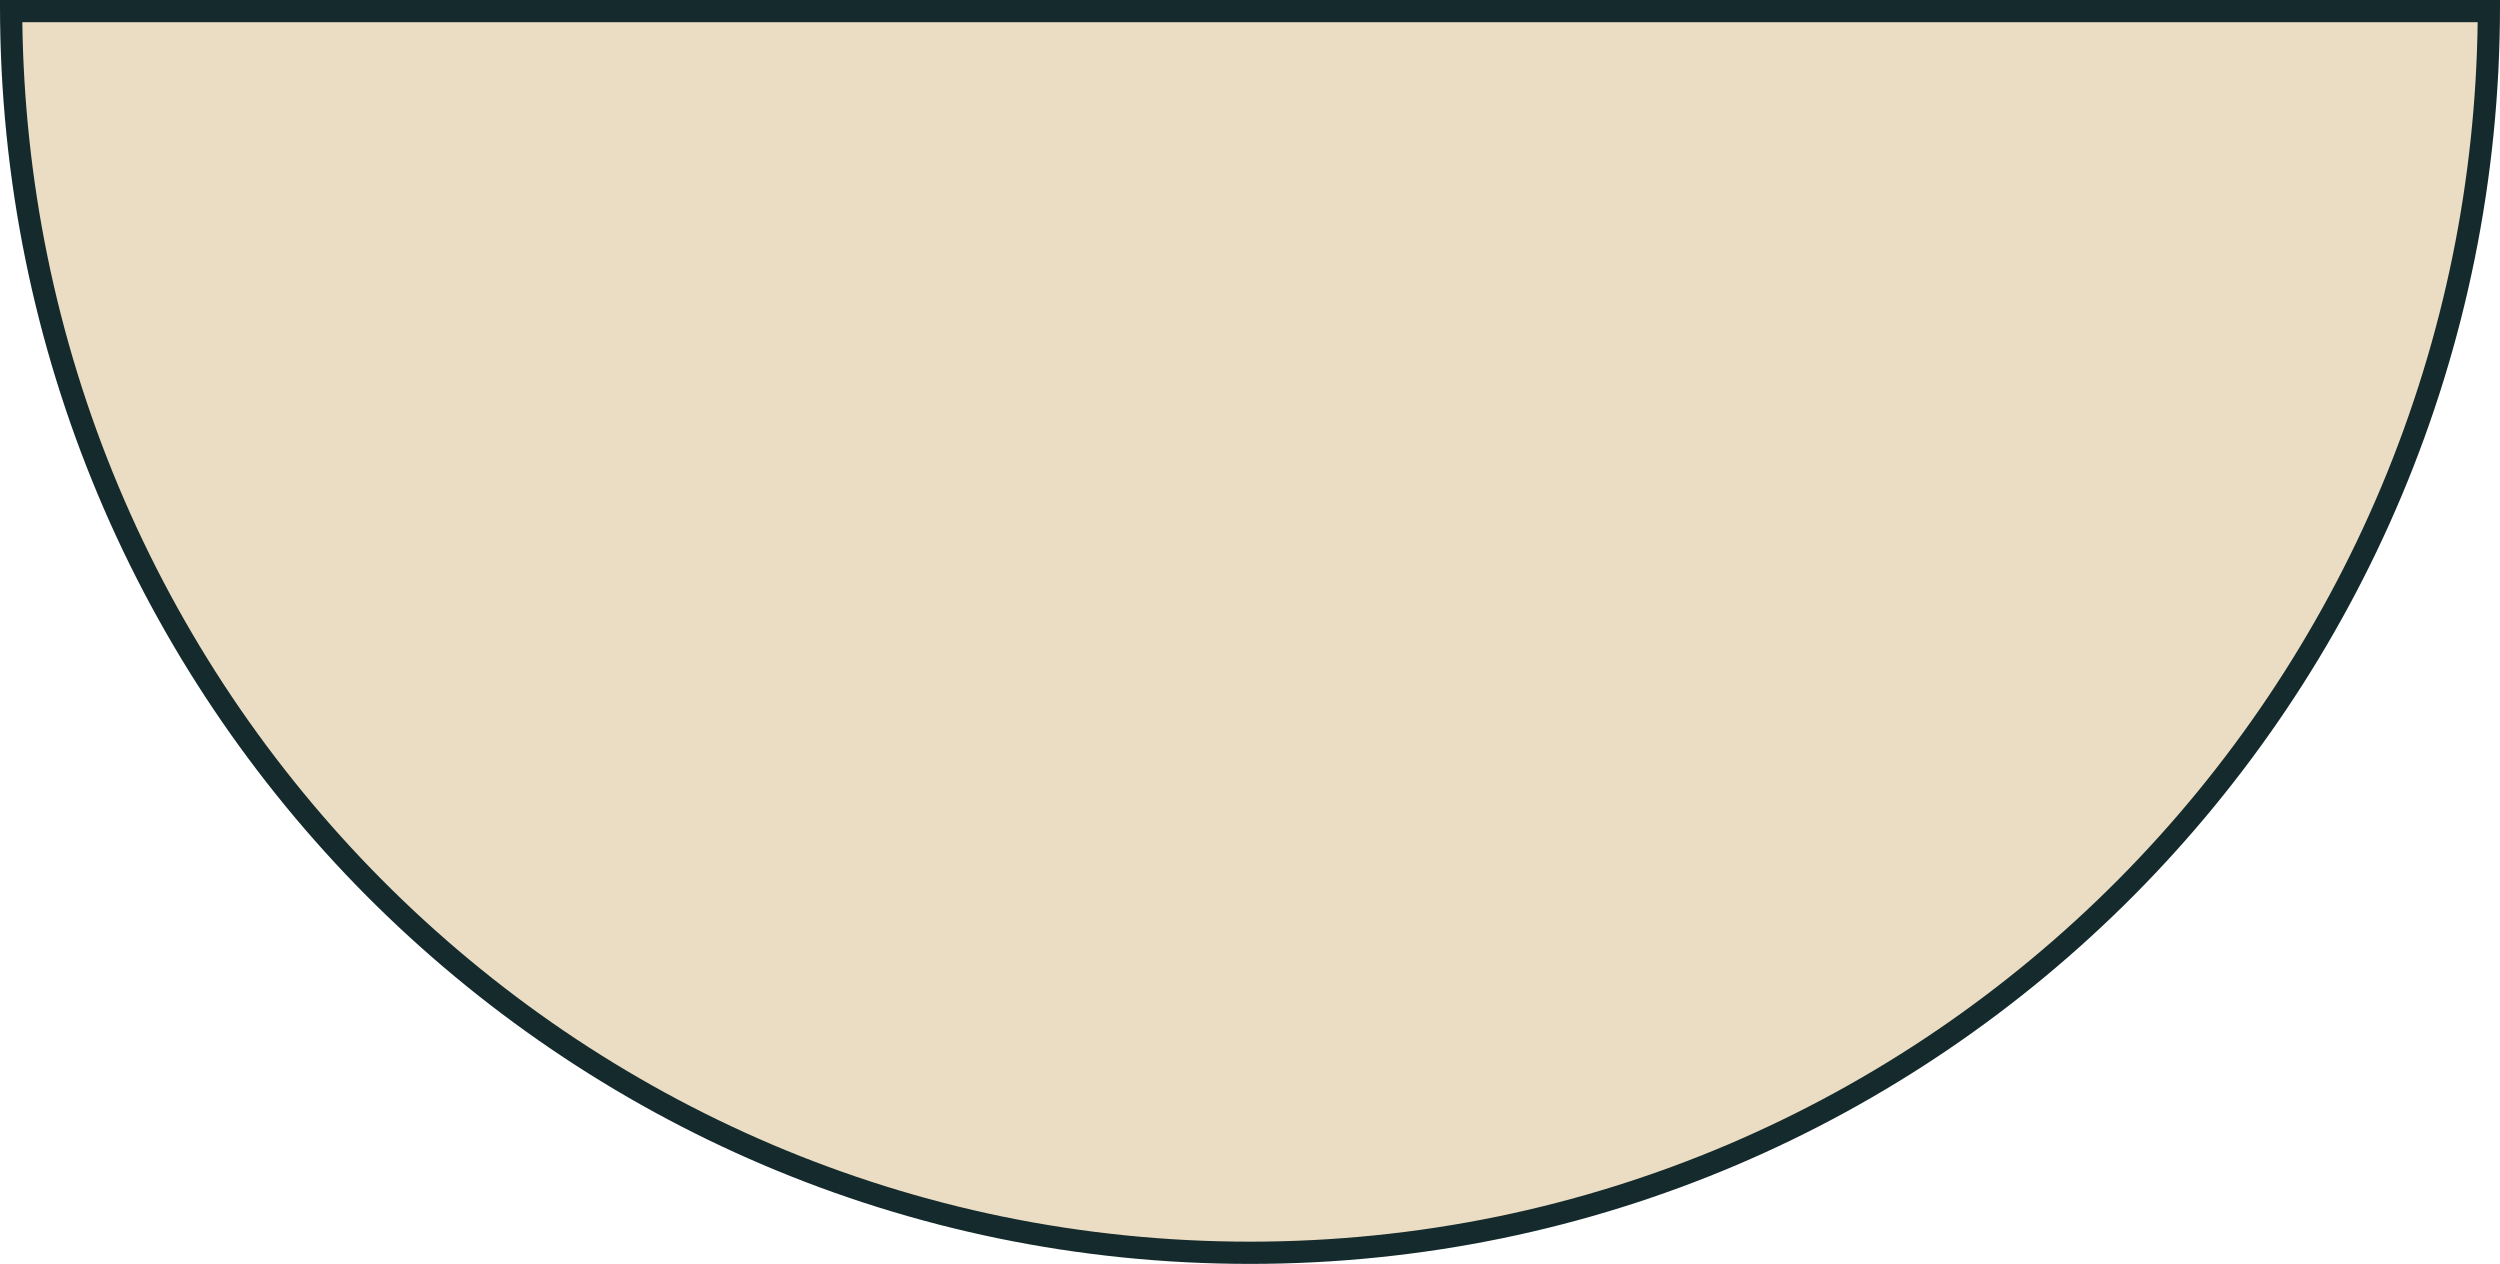 <svg xmlns="http://www.w3.org/2000/svg" width="180" height="91" viewBox="0 0 180 91"><defs><style>.a{fill:#eaddc3;}.b,.c{stroke:none;}.c{fill:#142a2c;}</style></defs><g class="a"><path class="b" d="M 90 90.2 C 83.948 90.2 77.899 89.586 72.023 88.376 C 66.297 87.197 60.664 85.437 55.281 83.145 C 49.996 80.896 44.899 78.111 40.13 74.868 C 35.407 71.656 30.965 67.968 26.928 63.905 C 22.891 59.842 19.226 55.371 16.035 50.617 C 12.813 45.817 10.046 40.686 7.81 35.366 C 5.533 29.948 3.784 24.278 2.612 18.514 C 1.435 12.722 0.826 6.765 0.801 0.8 L 179.199 0.8 C 179.174 6.765 178.565 12.722 177.388 18.514 C 176.216 24.278 174.467 29.948 172.19 35.366 C 169.954 40.686 167.187 45.817 163.965 50.617 C 160.774 55.371 157.109 59.842 153.072 63.905 C 149.036 67.968 144.594 71.657 139.87 74.868 C 135.102 78.111 130.004 80.896 124.719 83.145 C 119.336 85.437 113.703 87.197 107.977 88.376 C 102.101 89.586 96.052 90.2 90 90.2 Z"/><path class="c" d="M 1.608 1.6 C 1.681 7.244 2.282 12.874 3.396 18.354 C 4.558 24.067 6.291 29.687 8.548 35.056 C 10.763 40.329 13.506 45.414 16.699 50.171 C 19.862 54.883 23.494 59.314 27.495 63.341 C 31.496 67.368 35.899 71.024 40.58 74.207 C 45.305 77.42 50.357 80.18 55.595 82.409 C 60.928 84.68 66.51 86.424 72.185 87.593 C 78.008 88.792 84.002 89.4 90 89.4 C 95.998 89.4 101.992 88.792 107.816 87.593 C 113.49 86.424 119.072 84.68 124.406 82.409 C 129.643 80.18 134.695 77.42 139.42 74.207 C 144.102 71.024 148.504 67.368 152.505 63.341 C 156.506 59.314 160.138 54.883 163.301 50.171 C 166.494 45.414 169.237 40.329 171.452 35.056 C 173.709 29.687 175.442 24.067 176.604 18.354 C 177.718 12.874 178.319 7.244 178.392 1.6 L 1.608 1.6 M 0.001 7.62939453125e-06 L 179.999 7.62939453125e-06 C 180 0.14 180 0.277 180 0.418 C 180 50.444 139.706 91 90 91 C 40.294 91 0 50.444 0 0.418 C 0 0.277 0 0.14 0.001 7.62939453125e-06 Z"/></g></svg>